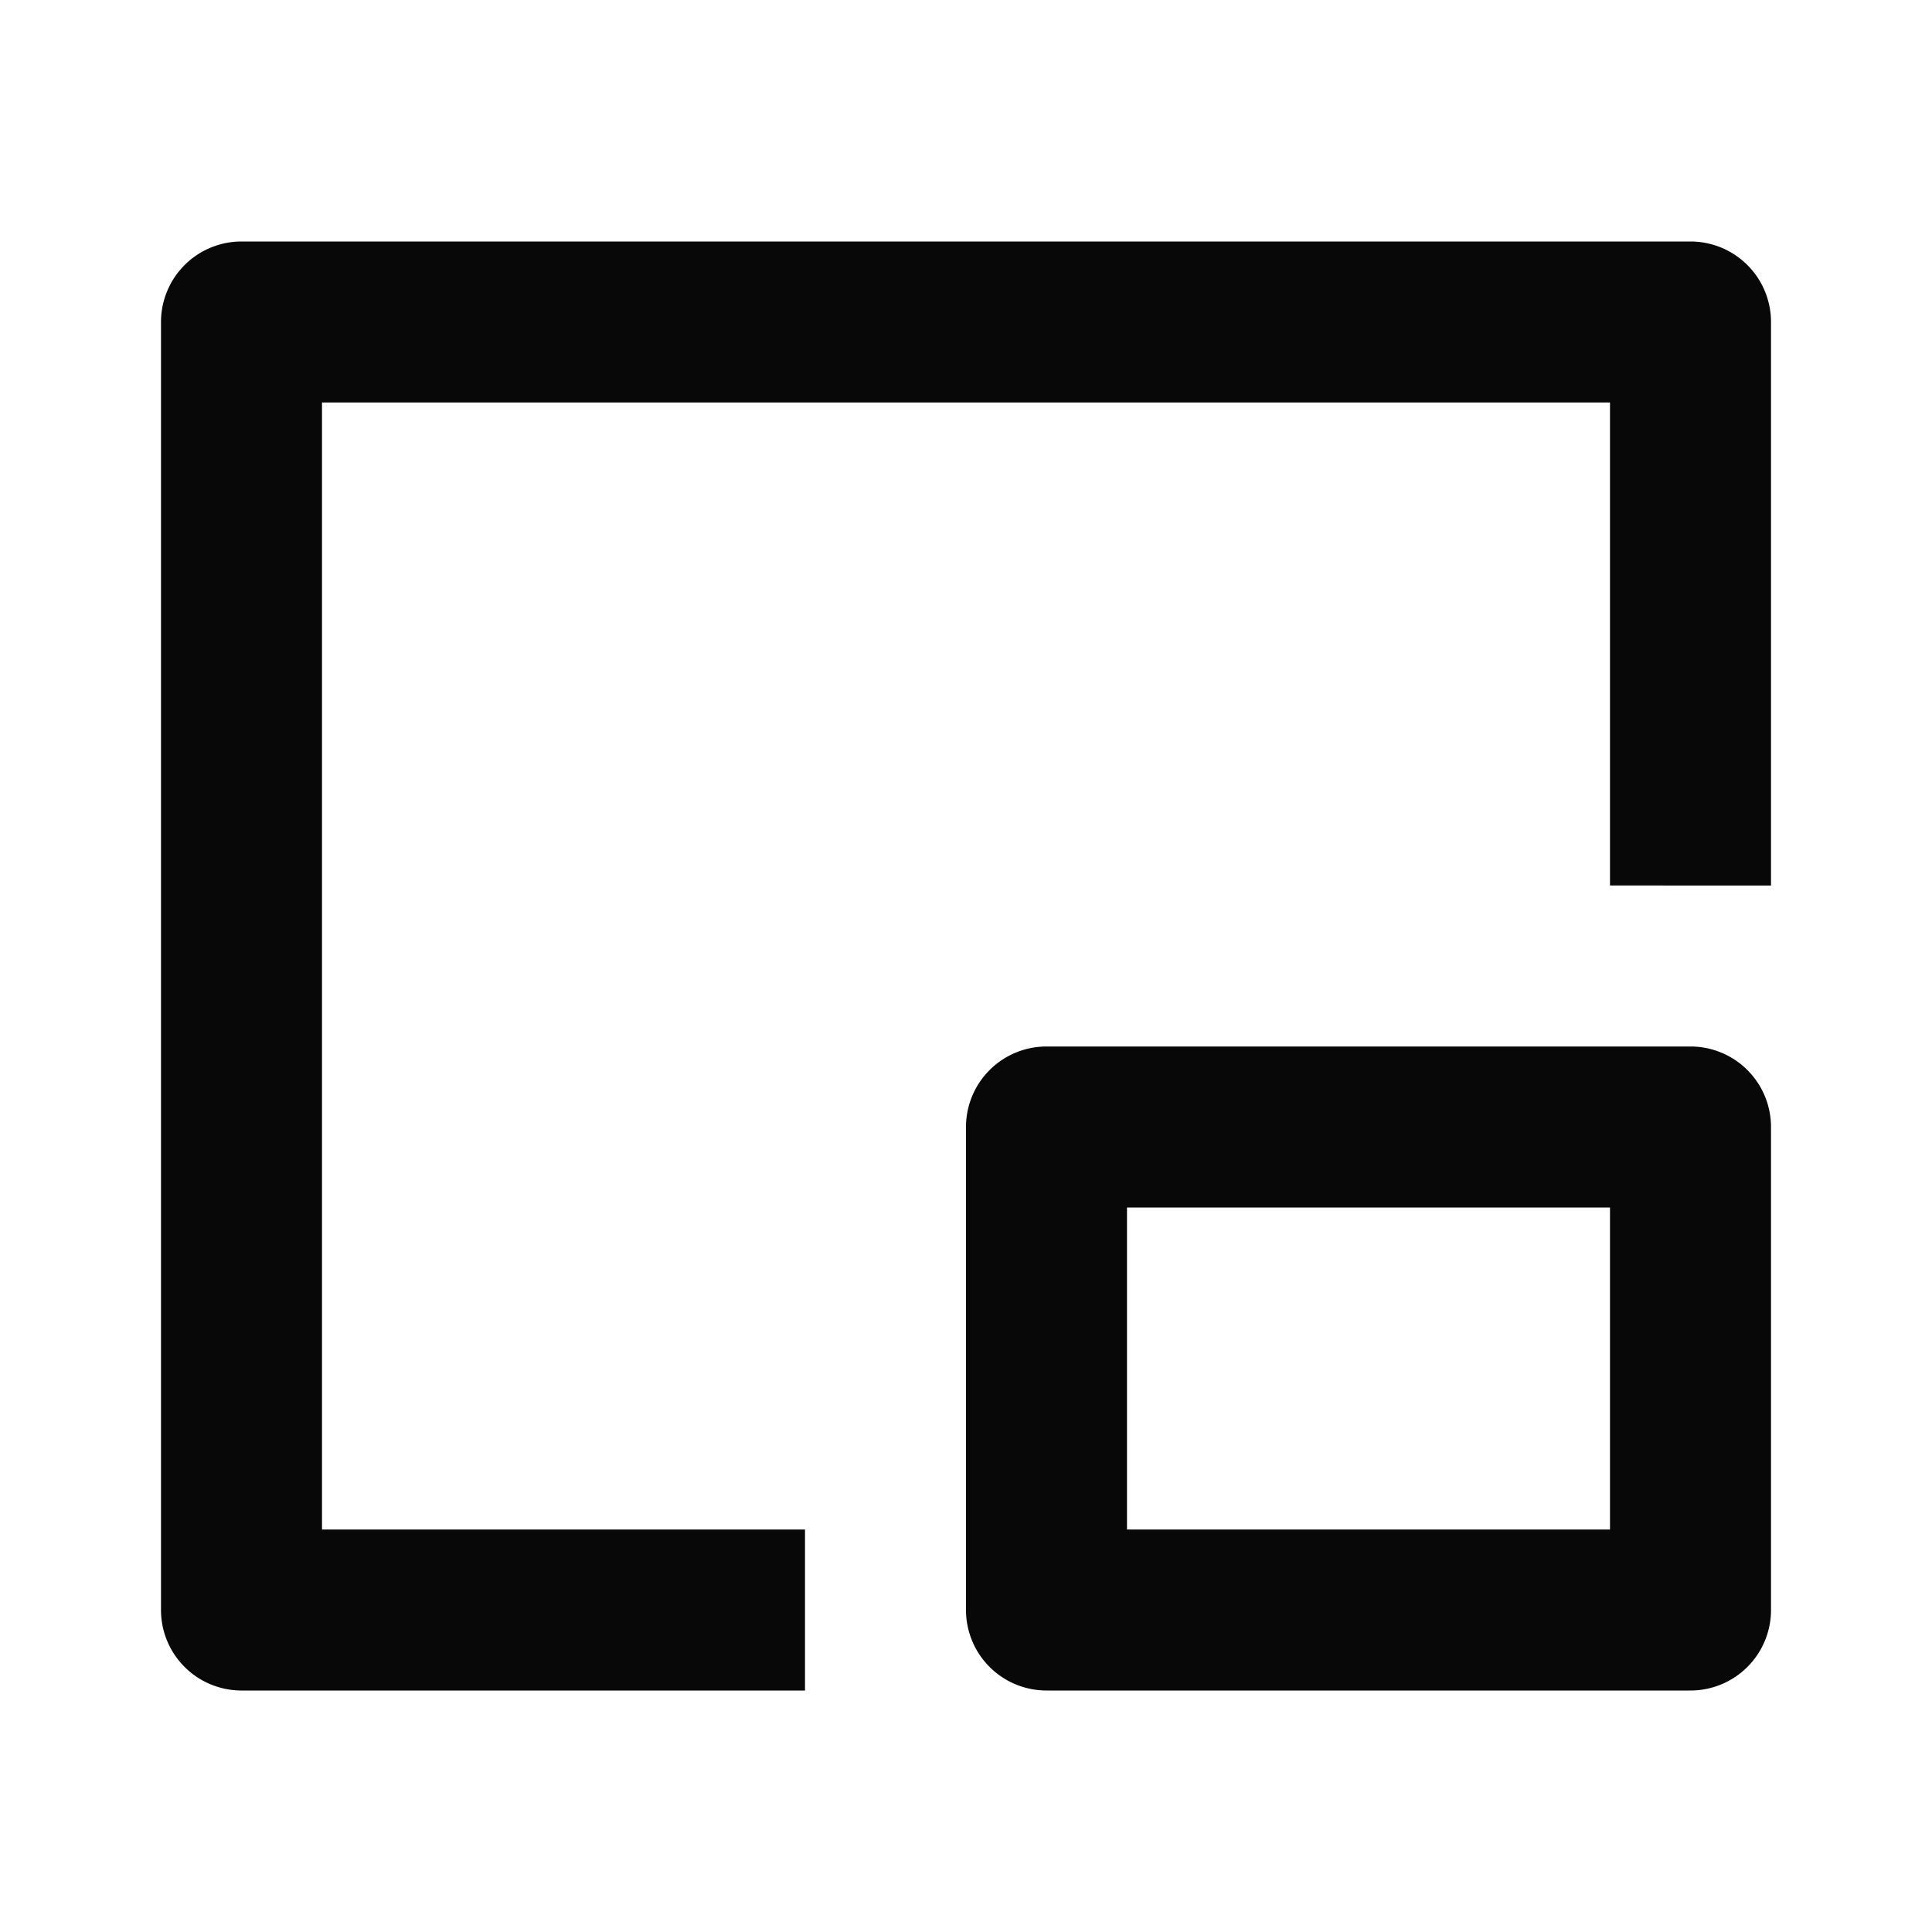 <svg id="picture-in-picture-line" xmlns="http://www.w3.org/2000/svg" width="24" height="24" viewBox="0 0 24 24">
  <path id="Path_3255" data-name="Path 3255" d="M0,0H24V24H0Z" fill="none"/>
  <path id="Path_3256" data-name="Path 3256" d="M21,3a1,1,0,0,1,1,1v7H20V5H4V19h6v2H3a1,1,0,0,1-1-1V4A1,1,0,0,1,3,3Zm0,10a1,1,0,0,1,1,1v6a1,1,0,0,1-1,1H13a1,1,0,0,1-1-1V14a1,1,0,0,1,1-1Zm-1,2H14v4h6Z" transform="translate(0)" fill="#080808"/>
</svg>